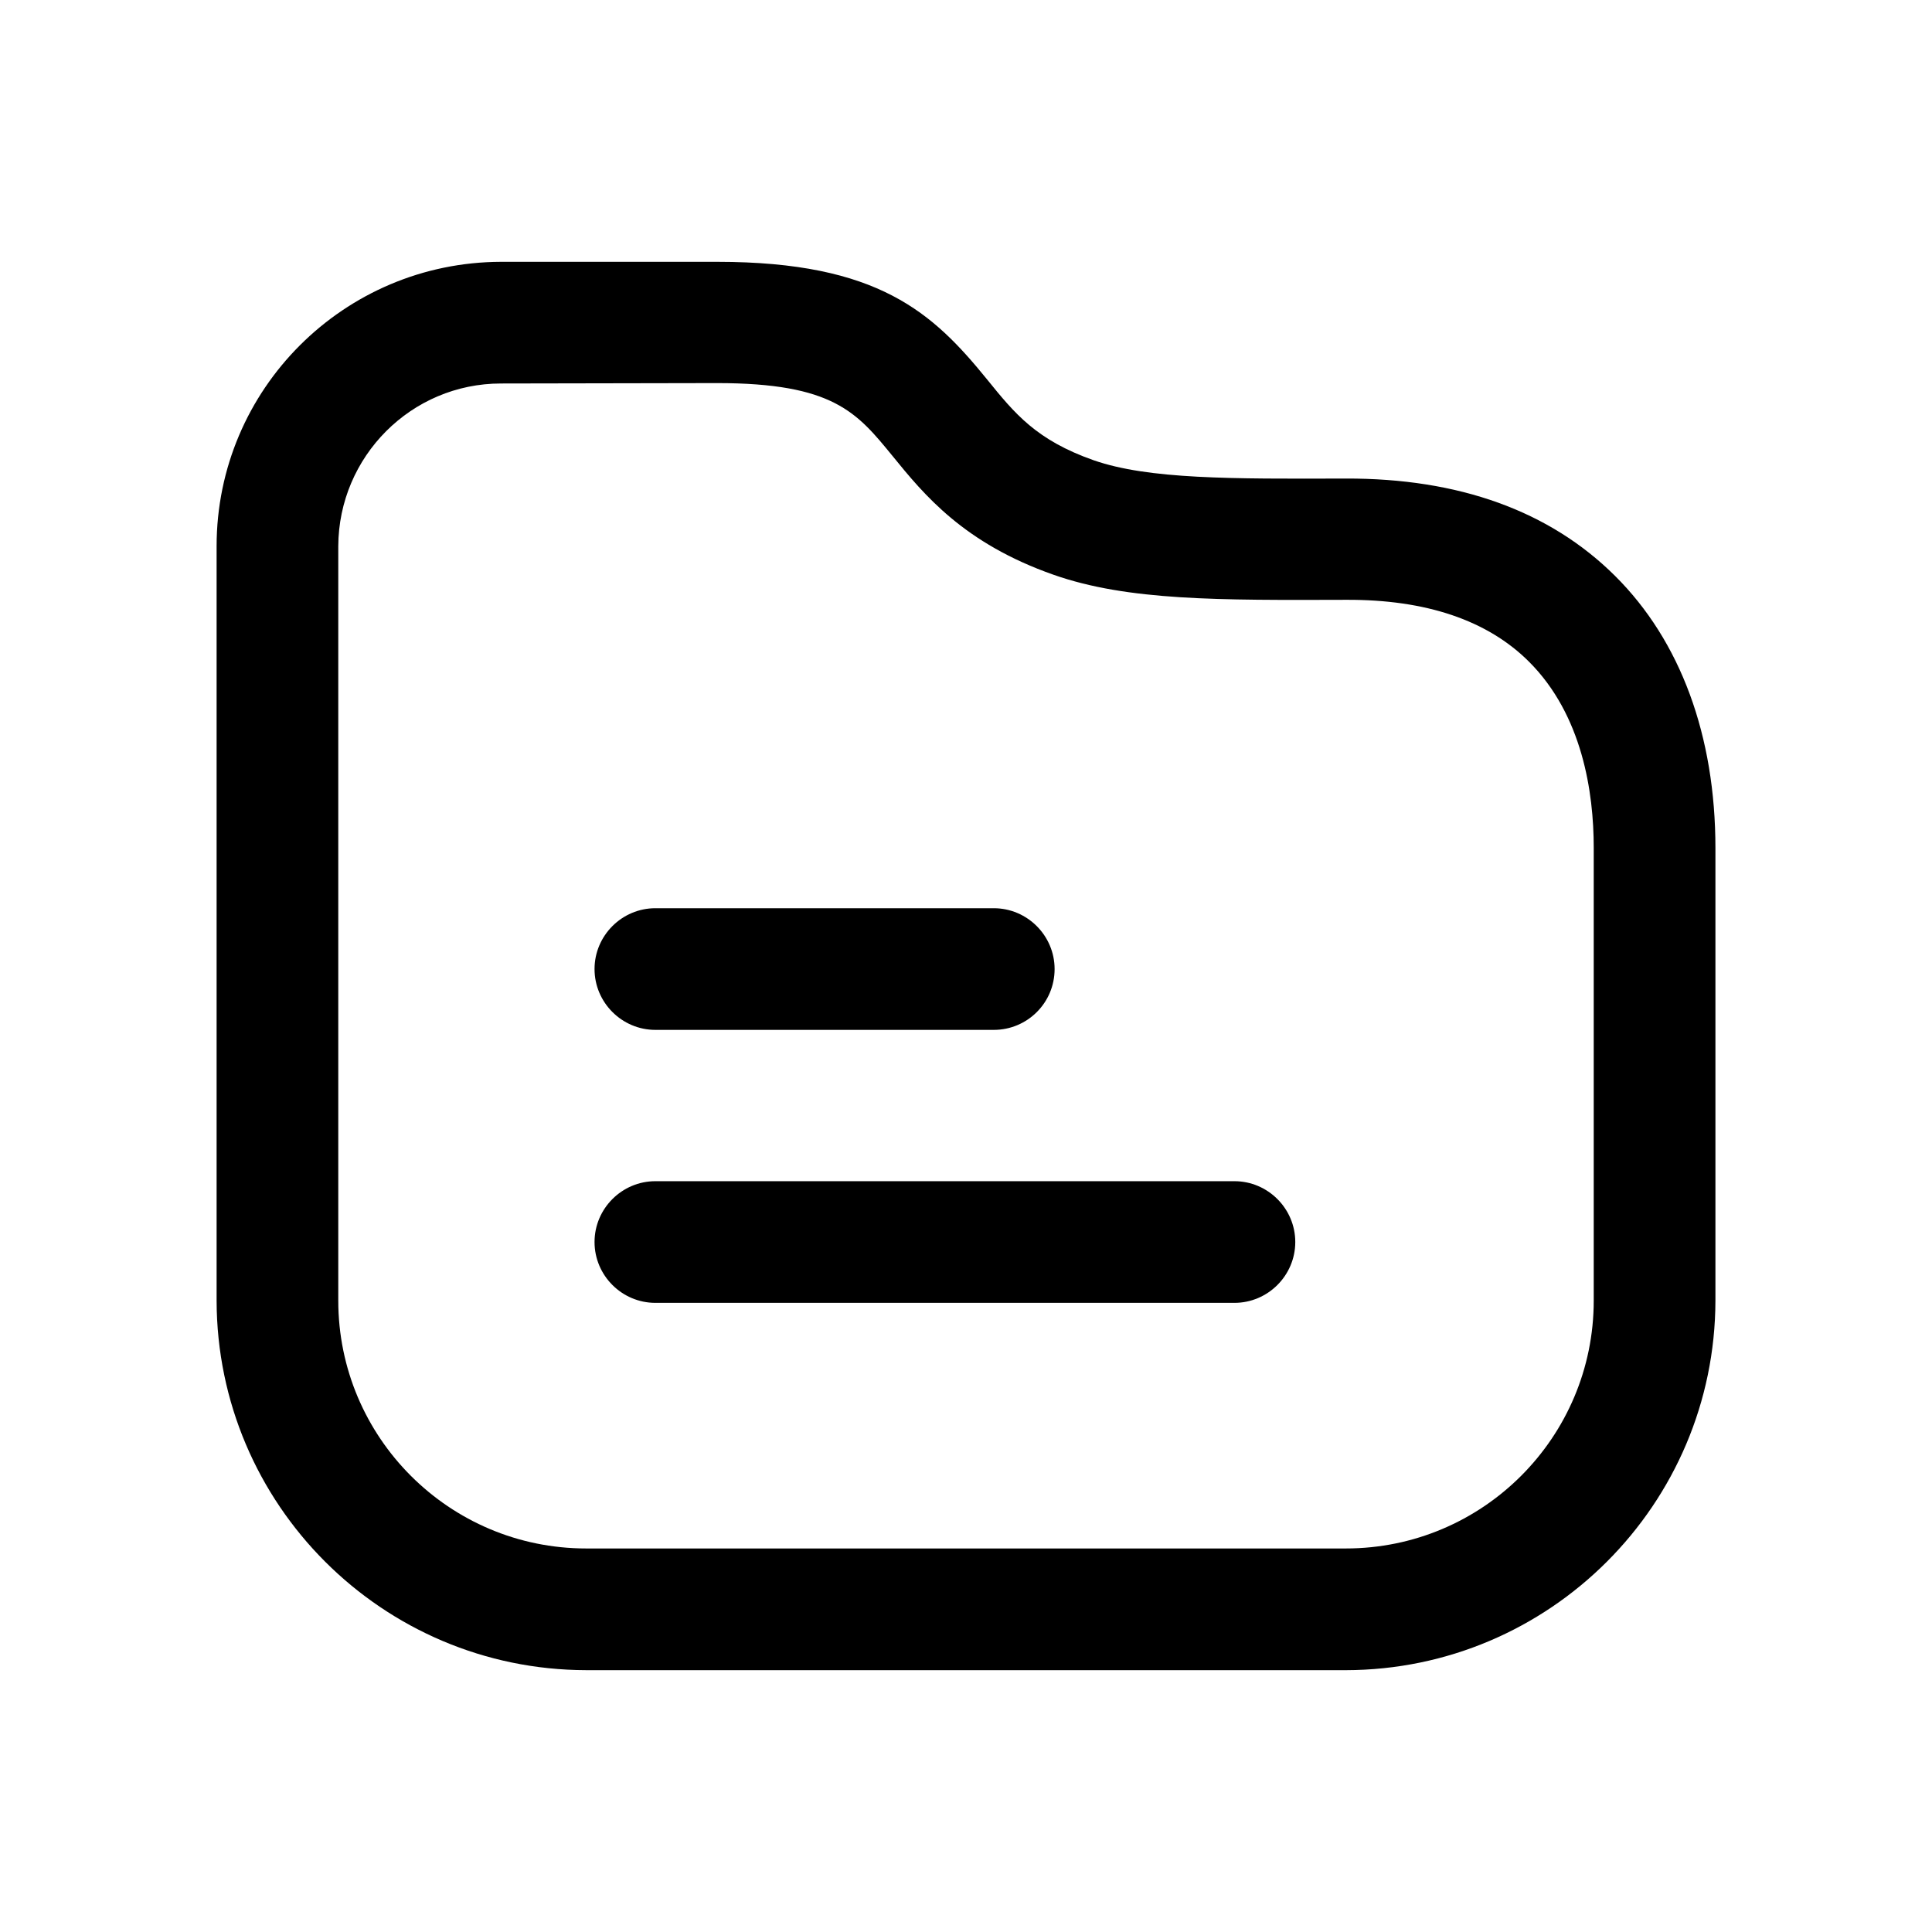 <?xml version="1.0" encoding="UTF-8"?>
<!-- Uploaded to: ICON Repo, www.iconrepo.com, Generator: ICON Repo Mixer Tools -->
<svg fill="#000000" width="800px" height="800px" version="1.1" viewBox="144 144 512 512" xmlns="http://www.w3.org/2000/svg">
 <g>
  <path d="m500.66 586.61h-201.32c-54.008-0.102-97.84-43.934-97.938-97.941v-199.91c0-41.613 33.754-75.27 75.371-75.371h57.332c42.723 0 57.133 13.504 71.539 31.234 7.254 8.969 13 16.02 28.215 21.363 14.508 5.039 36.375 4.938 66.703 4.836 30.027-0.102 54.109 8.566 71.441 25.797 17.332 17.23 26.602 42.32 26.602 72.145v119.91c-0.102 54.008-43.934 97.84-97.941 97.941zm-223.89-340.98c-23.781 0-43.023 19.348-43.125 43.125v199.91c0 36.273 29.422 65.695 65.695 65.695h201.32c36.273 0 65.695-29.422 65.695-65.695v-120.01c0-14.711-3.023-35.164-17.129-49.273-10.984-10.984-27.305-16.523-48.465-16.426-33.555 0.102-57.836 0.301-77.586-6.648-23.781-8.363-34.258-21.16-42.621-31.438-9.473-11.586-15.719-19.348-46.551-19.348z"/>
  <path d="m471.14 489.27h-153.46c-8.867 0-16.121-7.254-16.121-16.121 0-8.867 7.254-16.121 16.121-16.121h153.46c8.867 0 16.121 7.254 16.121 16.121 0 8.867-7.254 16.121-16.121 16.121z"/>
  <path d="m407.36 416.93h-89.68c-8.867 0-16.121-7.254-16.121-16.121 0-8.867 7.254-16.121 16.121-16.121h89.68c8.867 0 16.121 7.254 16.121 16.121 0 8.969-7.254 16.121-16.121 16.121z"/>
 </g>
</svg>